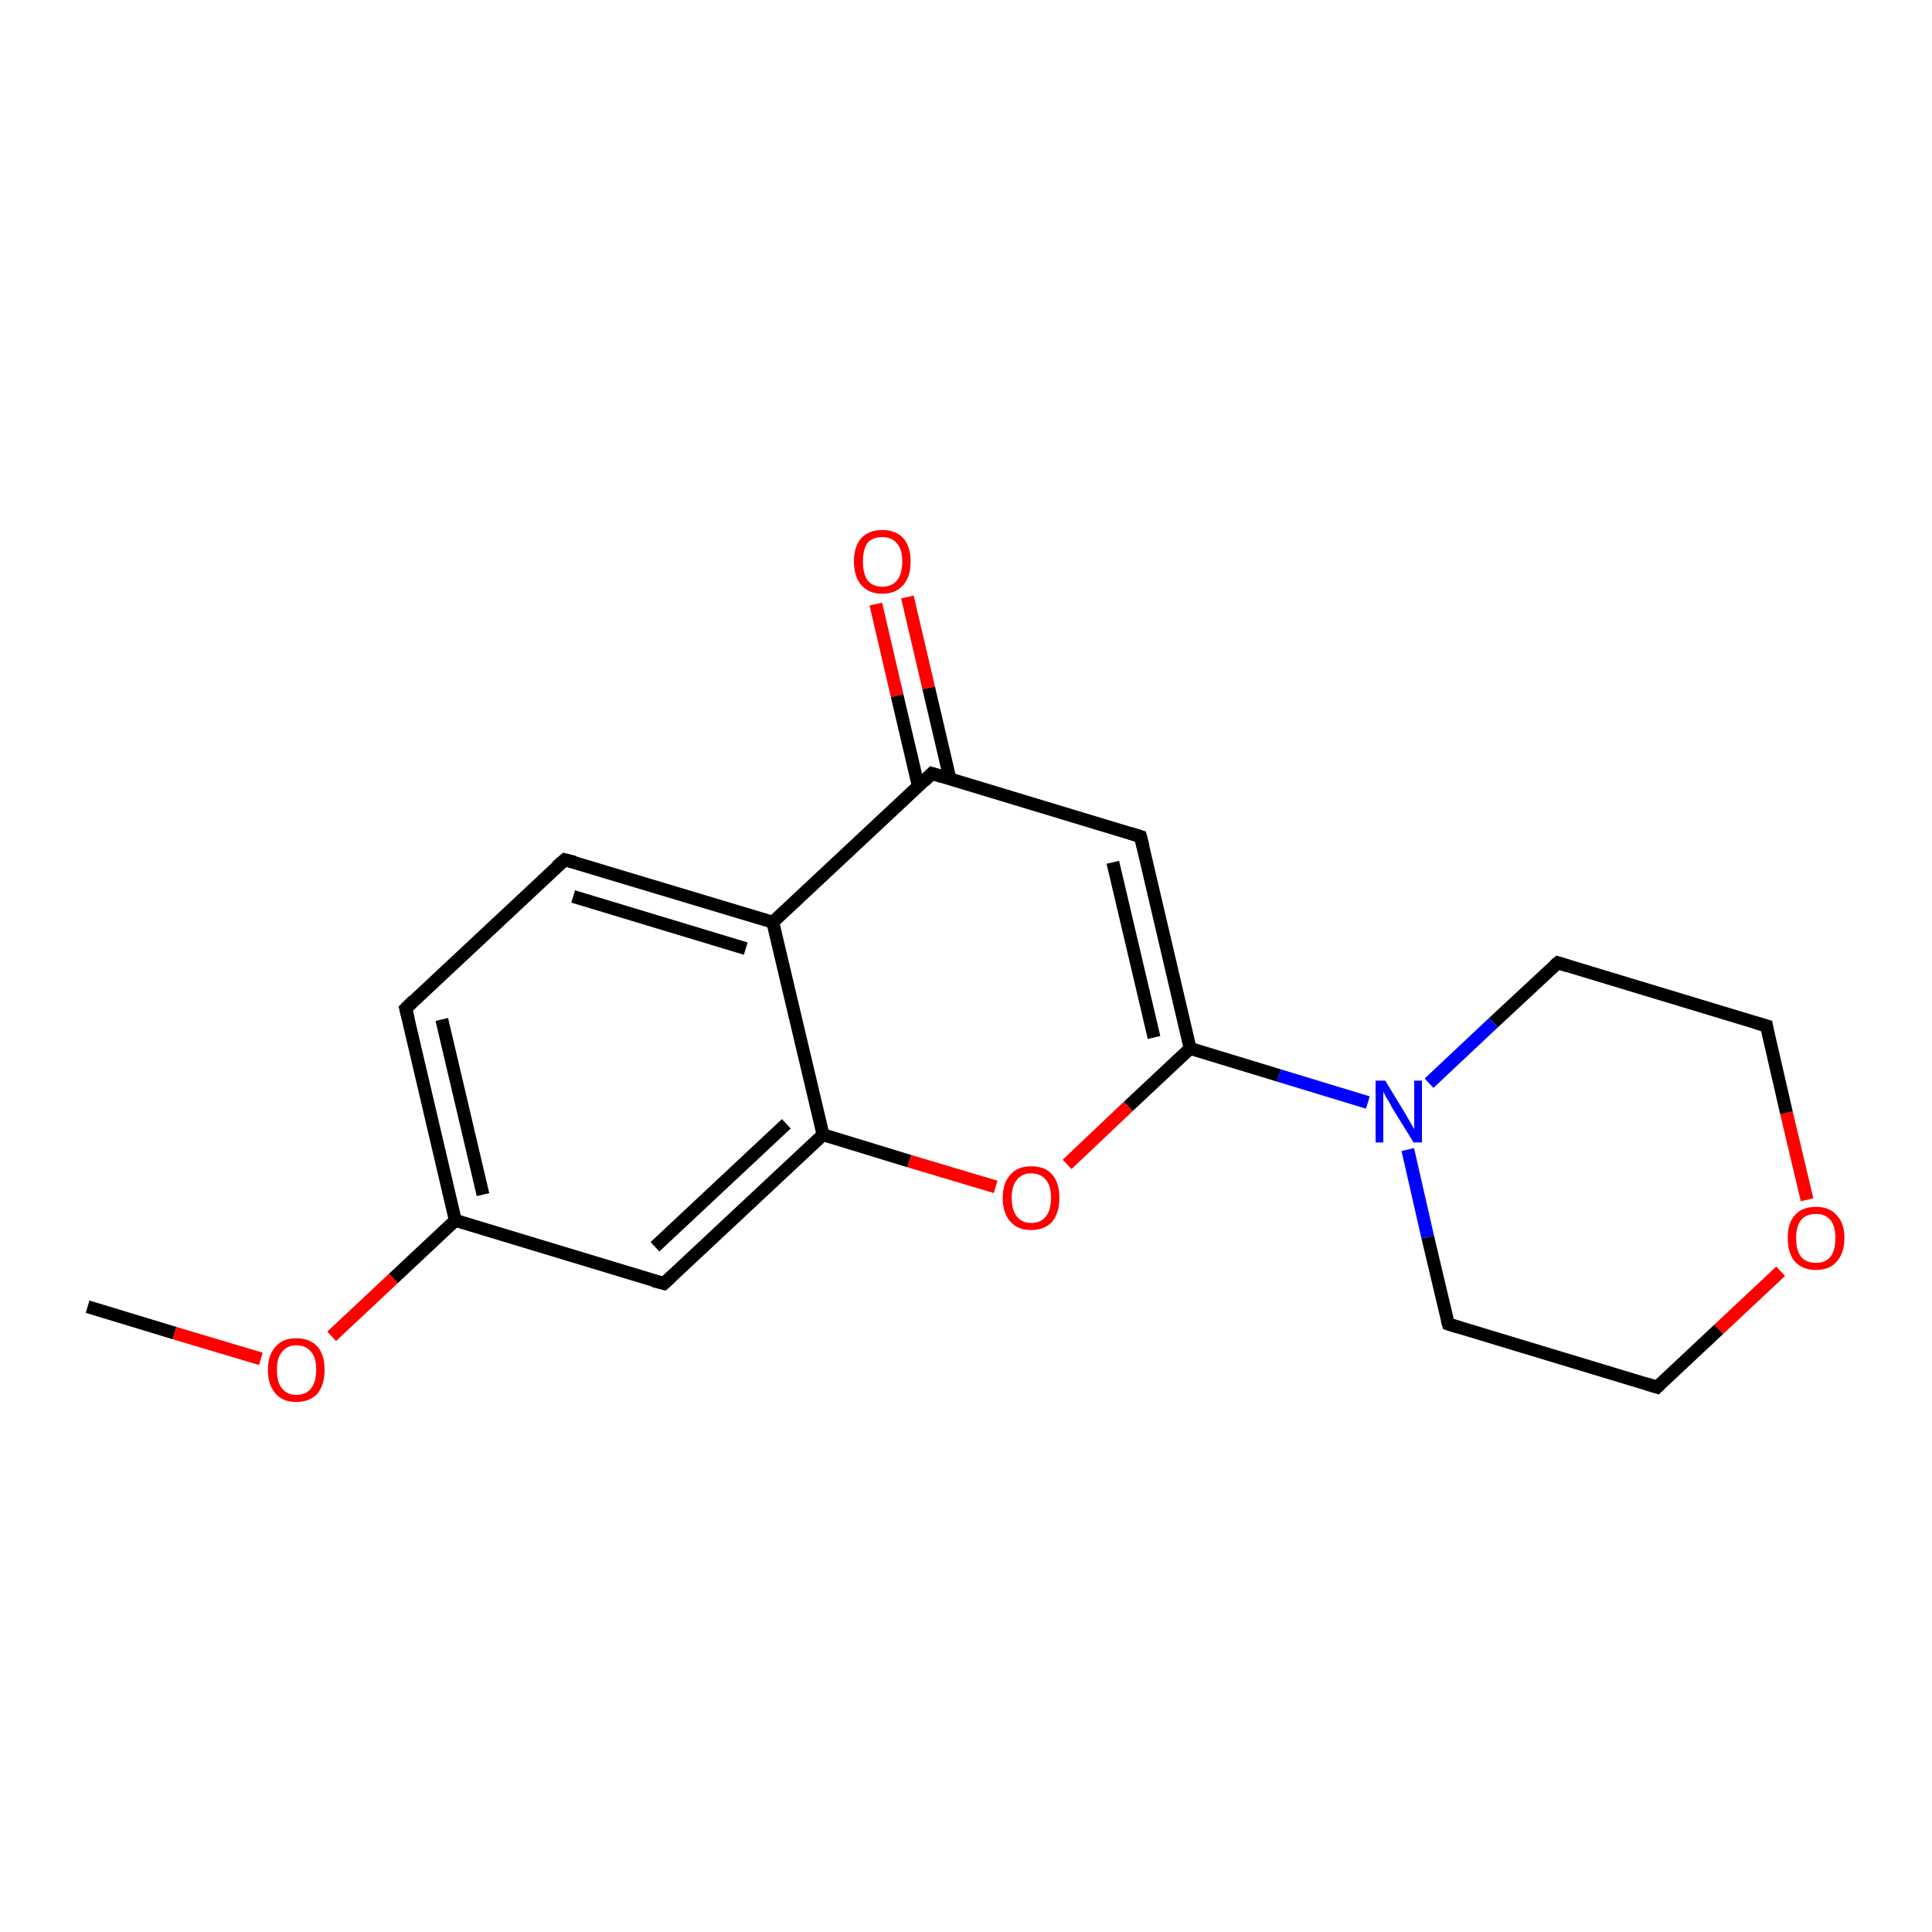 <?xml version='1.0' encoding='iso-8859-1'?>
<svg version='1.1' baseProfile='full'
              xmlns='http://www.w3.org/2000/svg'
                      xmlns:rdkit='http://www.rdkit.org/xml'
                      xmlns:xlink='http://www.w3.org/1999/xlink'
                  xml:space='preserve'
width='300px' height='300px' viewBox='0 0 300 300'>
<!-- END OF HEADER -->
<rect style='opacity:1.0;fill:#FFFFFF;stroke:none' width='300.0' height='300.0' x='0.0' y='0.0'> </rect>
<path class='bond-0 atom-0 atom-1' d='M 13.6,202.9 L 27.1,207.0' style='fill:none;fill-rule:evenodd;stroke:#000000;stroke-width:2.0px;stroke-linecap:butt;stroke-linejoin:miter;stroke-opacity:1' />
<path class='bond-0 atom-0 atom-1' d='M 27.1,207.0 L 40.5,211.0' style='fill:none;fill-rule:evenodd;stroke:#FF0000;stroke-width:2.0px;stroke-linecap:butt;stroke-linejoin:miter;stroke-opacity:1' />
<path class='bond-1 atom-1 atom-2' d='M 51.5,207.5 L 61.1,198.5' style='fill:none;fill-rule:evenodd;stroke:#FF0000;stroke-width:2.0px;stroke-linecap:butt;stroke-linejoin:miter;stroke-opacity:1' />
<path class='bond-1 atom-1 atom-2' d='M 61.1,198.5 L 70.7,189.5' style='fill:none;fill-rule:evenodd;stroke:#000000;stroke-width:2.0px;stroke-linecap:butt;stroke-linejoin:miter;stroke-opacity:1' />
<path class='bond-2 atom-2 atom-3' d='M 70.7,189.5 L 63.0,156.6' style='fill:none;fill-rule:evenodd;stroke:#000000;stroke-width:2.0px;stroke-linecap:butt;stroke-linejoin:miter;stroke-opacity:1' />
<path class='bond-2 atom-2 atom-3' d='M 75.0,185.5 L 68.6,158.3' style='fill:none;fill-rule:evenodd;stroke:#000000;stroke-width:2.0px;stroke-linecap:butt;stroke-linejoin:miter;stroke-opacity:1' />
<path class='bond-3 atom-3 atom-4' d='M 63.0,156.6 L 87.7,133.5' style='fill:none;fill-rule:evenodd;stroke:#000000;stroke-width:2.0px;stroke-linecap:butt;stroke-linejoin:miter;stroke-opacity:1' />
<path class='bond-4 atom-4 atom-5' d='M 87.7,133.5 L 120.0,143.2' style='fill:none;fill-rule:evenodd;stroke:#000000;stroke-width:2.0px;stroke-linecap:butt;stroke-linejoin:miter;stroke-opacity:1' />
<path class='bond-4 atom-4 atom-5' d='M 89.0,139.2 L 115.8,147.3' style='fill:none;fill-rule:evenodd;stroke:#000000;stroke-width:2.0px;stroke-linecap:butt;stroke-linejoin:miter;stroke-opacity:1' />
<path class='bond-5 atom-5 atom-6' d='M 120.0,143.2 L 127.8,176.2' style='fill:none;fill-rule:evenodd;stroke:#000000;stroke-width:2.0px;stroke-linecap:butt;stroke-linejoin:miter;stroke-opacity:1' />
<path class='bond-6 atom-6 atom-7' d='M 127.8,176.2 L 103.1,199.3' style='fill:none;fill-rule:evenodd;stroke:#000000;stroke-width:2.0px;stroke-linecap:butt;stroke-linejoin:miter;stroke-opacity:1' />
<path class='bond-6 atom-6 atom-7' d='M 122.1,174.5 L 101.7,193.6' style='fill:none;fill-rule:evenodd;stroke:#000000;stroke-width:2.0px;stroke-linecap:butt;stroke-linejoin:miter;stroke-opacity:1' />
<path class='bond-7 atom-6 atom-8' d='M 127.8,176.2 L 141.2,180.3' style='fill:none;fill-rule:evenodd;stroke:#000000;stroke-width:2.0px;stroke-linecap:butt;stroke-linejoin:miter;stroke-opacity:1' />
<path class='bond-7 atom-6 atom-8' d='M 141.2,180.3 L 154.6,184.3' style='fill:none;fill-rule:evenodd;stroke:#FF0000;stroke-width:2.0px;stroke-linecap:butt;stroke-linejoin:miter;stroke-opacity:1' />
<path class='bond-8 atom-8 atom-9' d='M 165.7,180.8 L 175.2,171.8' style='fill:none;fill-rule:evenodd;stroke:#FF0000;stroke-width:2.0px;stroke-linecap:butt;stroke-linejoin:miter;stroke-opacity:1' />
<path class='bond-8 atom-8 atom-9' d='M 175.2,171.8 L 184.8,162.8' style='fill:none;fill-rule:evenodd;stroke:#000000;stroke-width:2.0px;stroke-linecap:butt;stroke-linejoin:miter;stroke-opacity:1' />
<path class='bond-9 atom-9 atom-10' d='M 184.8,162.8 L 177.1,129.9' style='fill:none;fill-rule:evenodd;stroke:#000000;stroke-width:2.0px;stroke-linecap:butt;stroke-linejoin:miter;stroke-opacity:1' />
<path class='bond-9 atom-9 atom-10' d='M 179.2,161.1 L 172.8,133.9' style='fill:none;fill-rule:evenodd;stroke:#000000;stroke-width:2.0px;stroke-linecap:butt;stroke-linejoin:miter;stroke-opacity:1' />
<path class='bond-10 atom-10 atom-11' d='M 177.1,129.9 L 144.7,120.1' style='fill:none;fill-rule:evenodd;stroke:#000000;stroke-width:2.0px;stroke-linecap:butt;stroke-linejoin:miter;stroke-opacity:1' />
<path class='bond-11 atom-11 atom-12' d='M 147.5,120.9 L 144.2,106.8' style='fill:none;fill-rule:evenodd;stroke:#000000;stroke-width:2.0px;stroke-linecap:butt;stroke-linejoin:miter;stroke-opacity:1' />
<path class='bond-11 atom-11 atom-12' d='M 144.2,106.8 L 140.9,92.7' style='fill:none;fill-rule:evenodd;stroke:#FF0000;stroke-width:2.0px;stroke-linecap:butt;stroke-linejoin:miter;stroke-opacity:1' />
<path class='bond-11 atom-11 atom-12' d='M 142.6,122.1 L 139.3,108.0' style='fill:none;fill-rule:evenodd;stroke:#000000;stroke-width:2.0px;stroke-linecap:butt;stroke-linejoin:miter;stroke-opacity:1' />
<path class='bond-11 atom-11 atom-12' d='M 139.3,108.0 L 136.0,93.8' style='fill:none;fill-rule:evenodd;stroke:#FF0000;stroke-width:2.0px;stroke-linecap:butt;stroke-linejoin:miter;stroke-opacity:1' />
<path class='bond-12 atom-9 atom-13' d='M 184.8,162.8 L 198.6,167.0' style='fill:none;fill-rule:evenodd;stroke:#000000;stroke-width:2.0px;stroke-linecap:butt;stroke-linejoin:miter;stroke-opacity:1' />
<path class='bond-12 atom-9 atom-13' d='M 198.6,167.0 L 212.4,171.2' style='fill:none;fill-rule:evenodd;stroke:#0000FF;stroke-width:2.0px;stroke-linecap:butt;stroke-linejoin:miter;stroke-opacity:1' />
<path class='bond-13 atom-13 atom-14' d='M 218.6,178.5 L 221.7,192.1' style='fill:none;fill-rule:evenodd;stroke:#0000FF;stroke-width:2.0px;stroke-linecap:butt;stroke-linejoin:miter;stroke-opacity:1' />
<path class='bond-13 atom-13 atom-14' d='M 221.7,192.1 L 224.9,205.6' style='fill:none;fill-rule:evenodd;stroke:#000000;stroke-width:2.0px;stroke-linecap:butt;stroke-linejoin:miter;stroke-opacity:1' />
<path class='bond-14 atom-14 atom-15' d='M 224.9,205.6 L 257.3,215.4' style='fill:none;fill-rule:evenodd;stroke:#000000;stroke-width:2.0px;stroke-linecap:butt;stroke-linejoin:miter;stroke-opacity:1' />
<path class='bond-15 atom-15 atom-16' d='M 257.3,215.4 L 266.9,206.4' style='fill:none;fill-rule:evenodd;stroke:#000000;stroke-width:2.0px;stroke-linecap:butt;stroke-linejoin:miter;stroke-opacity:1' />
<path class='bond-15 atom-15 atom-16' d='M 266.9,206.4 L 276.5,197.4' style='fill:none;fill-rule:evenodd;stroke:#FF0000;stroke-width:2.0px;stroke-linecap:butt;stroke-linejoin:miter;stroke-opacity:1' />
<path class='bond-16 atom-16 atom-17' d='M 280.6,186.3 L 277.4,172.8' style='fill:none;fill-rule:evenodd;stroke:#FF0000;stroke-width:2.0px;stroke-linecap:butt;stroke-linejoin:miter;stroke-opacity:1' />
<path class='bond-16 atom-16 atom-17' d='M 277.4,172.8 L 274.3,159.3' style='fill:none;fill-rule:evenodd;stroke:#000000;stroke-width:2.0px;stroke-linecap:butt;stroke-linejoin:miter;stroke-opacity:1' />
<path class='bond-17 atom-17 atom-18' d='M 274.3,159.3 L 241.9,149.5' style='fill:none;fill-rule:evenodd;stroke:#000000;stroke-width:2.0px;stroke-linecap:butt;stroke-linejoin:miter;stroke-opacity:1' />
<path class='bond-18 atom-7 atom-2' d='M 103.1,199.3 L 70.7,189.5' style='fill:none;fill-rule:evenodd;stroke:#000000;stroke-width:2.0px;stroke-linecap:butt;stroke-linejoin:miter;stroke-opacity:1' />
<path class='bond-19 atom-18 atom-13' d='M 241.9,149.5 L 231.9,158.8' style='fill:none;fill-rule:evenodd;stroke:#000000;stroke-width:2.0px;stroke-linecap:butt;stroke-linejoin:miter;stroke-opacity:1' />
<path class='bond-19 atom-18 atom-13' d='M 231.9,158.8 L 221.9,168.2' style='fill:none;fill-rule:evenodd;stroke:#0000FF;stroke-width:2.0px;stroke-linecap:butt;stroke-linejoin:miter;stroke-opacity:1' />
<path class='bond-20 atom-11 atom-5' d='M 144.7,120.1 L 120.0,143.2' style='fill:none;fill-rule:evenodd;stroke:#000000;stroke-width:2.0px;stroke-linecap:butt;stroke-linejoin:miter;stroke-opacity:1' />
<path d='M 63.4,158.2 L 63.0,156.6 L 64.2,155.4' style='fill:none;stroke:#000000;stroke-width:2.0px;stroke-linecap:butt;stroke-linejoin:miter;stroke-opacity:1;' />
<path d='M 86.4,134.6 L 87.7,133.5 L 89.3,133.9' style='fill:none;stroke:#000000;stroke-width:2.0px;stroke-linecap:butt;stroke-linejoin:miter;stroke-opacity:1;' />
<path d='M 104.3,198.2 L 103.1,199.3 L 101.5,198.9' style='fill:none;stroke:#000000;stroke-width:2.0px;stroke-linecap:butt;stroke-linejoin:miter;stroke-opacity:1;' />
<path d='M 177.5,131.5 L 177.1,129.9 L 175.5,129.4' style='fill:none;stroke:#000000;stroke-width:2.0px;stroke-linecap:butt;stroke-linejoin:miter;stroke-opacity:1;' />
<path d='M 146.3,120.6 L 144.7,120.1 L 143.5,121.3' style='fill:none;stroke:#000000;stroke-width:2.0px;stroke-linecap:butt;stroke-linejoin:miter;stroke-opacity:1;' />
<path d='M 224.7,204.9 L 224.9,205.6 L 226.5,206.1' style='fill:none;stroke:#000000;stroke-width:2.0px;stroke-linecap:butt;stroke-linejoin:miter;stroke-opacity:1;' />
<path d='M 255.7,214.9 L 257.3,215.4 L 257.8,214.9' style='fill:none;stroke:#000000;stroke-width:2.0px;stroke-linecap:butt;stroke-linejoin:miter;stroke-opacity:1;' />
<path d='M 274.4,160.0 L 274.3,159.3 L 272.6,158.8' style='fill:none;stroke:#000000;stroke-width:2.0px;stroke-linecap:butt;stroke-linejoin:miter;stroke-opacity:1;' />
<path d='M 243.5,150.0 L 241.9,149.5 L 241.4,149.9' style='fill:none;stroke:#000000;stroke-width:2.0px;stroke-linecap:butt;stroke-linejoin:miter;stroke-opacity:1;' />
<path class='atom-1' d='M 41.6 212.7
Q 41.6 210.4, 42.8 209.1
Q 43.9 207.8, 46.0 207.8
Q 48.1 207.8, 49.3 209.1
Q 50.4 210.4, 50.4 212.7
Q 50.4 215.0, 49.3 216.4
Q 48.1 217.7, 46.0 217.7
Q 43.9 217.7, 42.8 216.4
Q 41.6 215.1, 41.6 212.7
M 46.0 216.6
Q 47.5 216.6, 48.3 215.6
Q 49.1 214.6, 49.1 212.7
Q 49.1 210.8, 48.3 209.9
Q 47.5 208.9, 46.0 208.9
Q 44.6 208.9, 43.8 209.9
Q 43.0 210.8, 43.0 212.7
Q 43.0 214.7, 43.8 215.6
Q 44.6 216.6, 46.0 216.6
' fill='#FF0000'/>
<path class='atom-8' d='M 155.7 186.0
Q 155.7 183.7, 156.9 182.4
Q 158.0 181.1, 160.1 181.1
Q 162.3 181.1, 163.4 182.4
Q 164.5 183.7, 164.5 186.0
Q 164.5 188.3, 163.4 189.7
Q 162.2 191.0, 160.1 191.0
Q 158.0 191.0, 156.9 189.7
Q 155.7 188.4, 155.7 186.0
M 160.1 189.9
Q 161.6 189.9, 162.4 188.9
Q 163.2 187.9, 163.2 186.0
Q 163.2 184.1, 162.4 183.2
Q 161.6 182.2, 160.1 182.2
Q 158.7 182.2, 157.9 183.2
Q 157.1 184.1, 157.1 186.0
Q 157.1 187.9, 157.9 188.9
Q 158.7 189.9, 160.1 189.9
' fill='#FF0000'/>
<path class='atom-12' d='M 132.6 87.2
Q 132.6 84.9, 133.7 83.6
Q 134.9 82.3, 137.0 82.3
Q 139.1 82.3, 140.3 83.6
Q 141.4 84.9, 141.4 87.2
Q 141.4 89.5, 140.3 90.8
Q 139.1 92.2, 137.0 92.2
Q 134.9 92.2, 133.7 90.8
Q 132.6 89.5, 132.6 87.2
M 137.0 91.1
Q 138.5 91.1, 139.3 90.1
Q 140.1 89.1, 140.1 87.2
Q 140.1 85.3, 139.3 84.4
Q 138.5 83.4, 137.0 83.4
Q 135.5 83.4, 134.7 84.3
Q 134.0 85.3, 134.0 87.2
Q 134.0 89.1, 134.7 90.1
Q 135.5 91.1, 137.0 91.1
' fill='#FF0000'/>
<path class='atom-13' d='M 215.1 167.8
L 218.2 172.9
Q 218.5 173.4, 219.0 174.3
Q 219.5 175.2, 219.6 175.3
L 219.6 167.8
L 220.8 167.8
L 220.8 177.4
L 219.5 177.4
L 216.1 171.9
Q 215.8 171.2, 215.3 170.5
Q 214.9 169.7, 214.8 169.5
L 214.8 177.4
L 213.6 177.4
L 213.6 167.8
L 215.1 167.8
' fill='#0000FF'/>
<path class='atom-16' d='M 277.6 192.2
Q 277.6 189.9, 278.7 188.7
Q 279.8 187.4, 282.0 187.4
Q 284.1 187.4, 285.2 188.7
Q 286.4 189.9, 286.4 192.2
Q 286.4 194.6, 285.2 195.9
Q 284.1 197.2, 282.0 197.2
Q 279.9 197.2, 278.7 195.9
Q 277.6 194.6, 277.6 192.2
M 282.0 196.1
Q 283.4 196.1, 284.2 195.2
Q 285.0 194.2, 285.0 192.2
Q 285.0 190.4, 284.2 189.4
Q 283.4 188.5, 282.0 188.5
Q 280.5 188.5, 279.7 189.4
Q 278.9 190.4, 278.9 192.2
Q 278.9 194.2, 279.7 195.2
Q 280.5 196.1, 282.0 196.1
' fill='#FF0000'/>
</svg>
